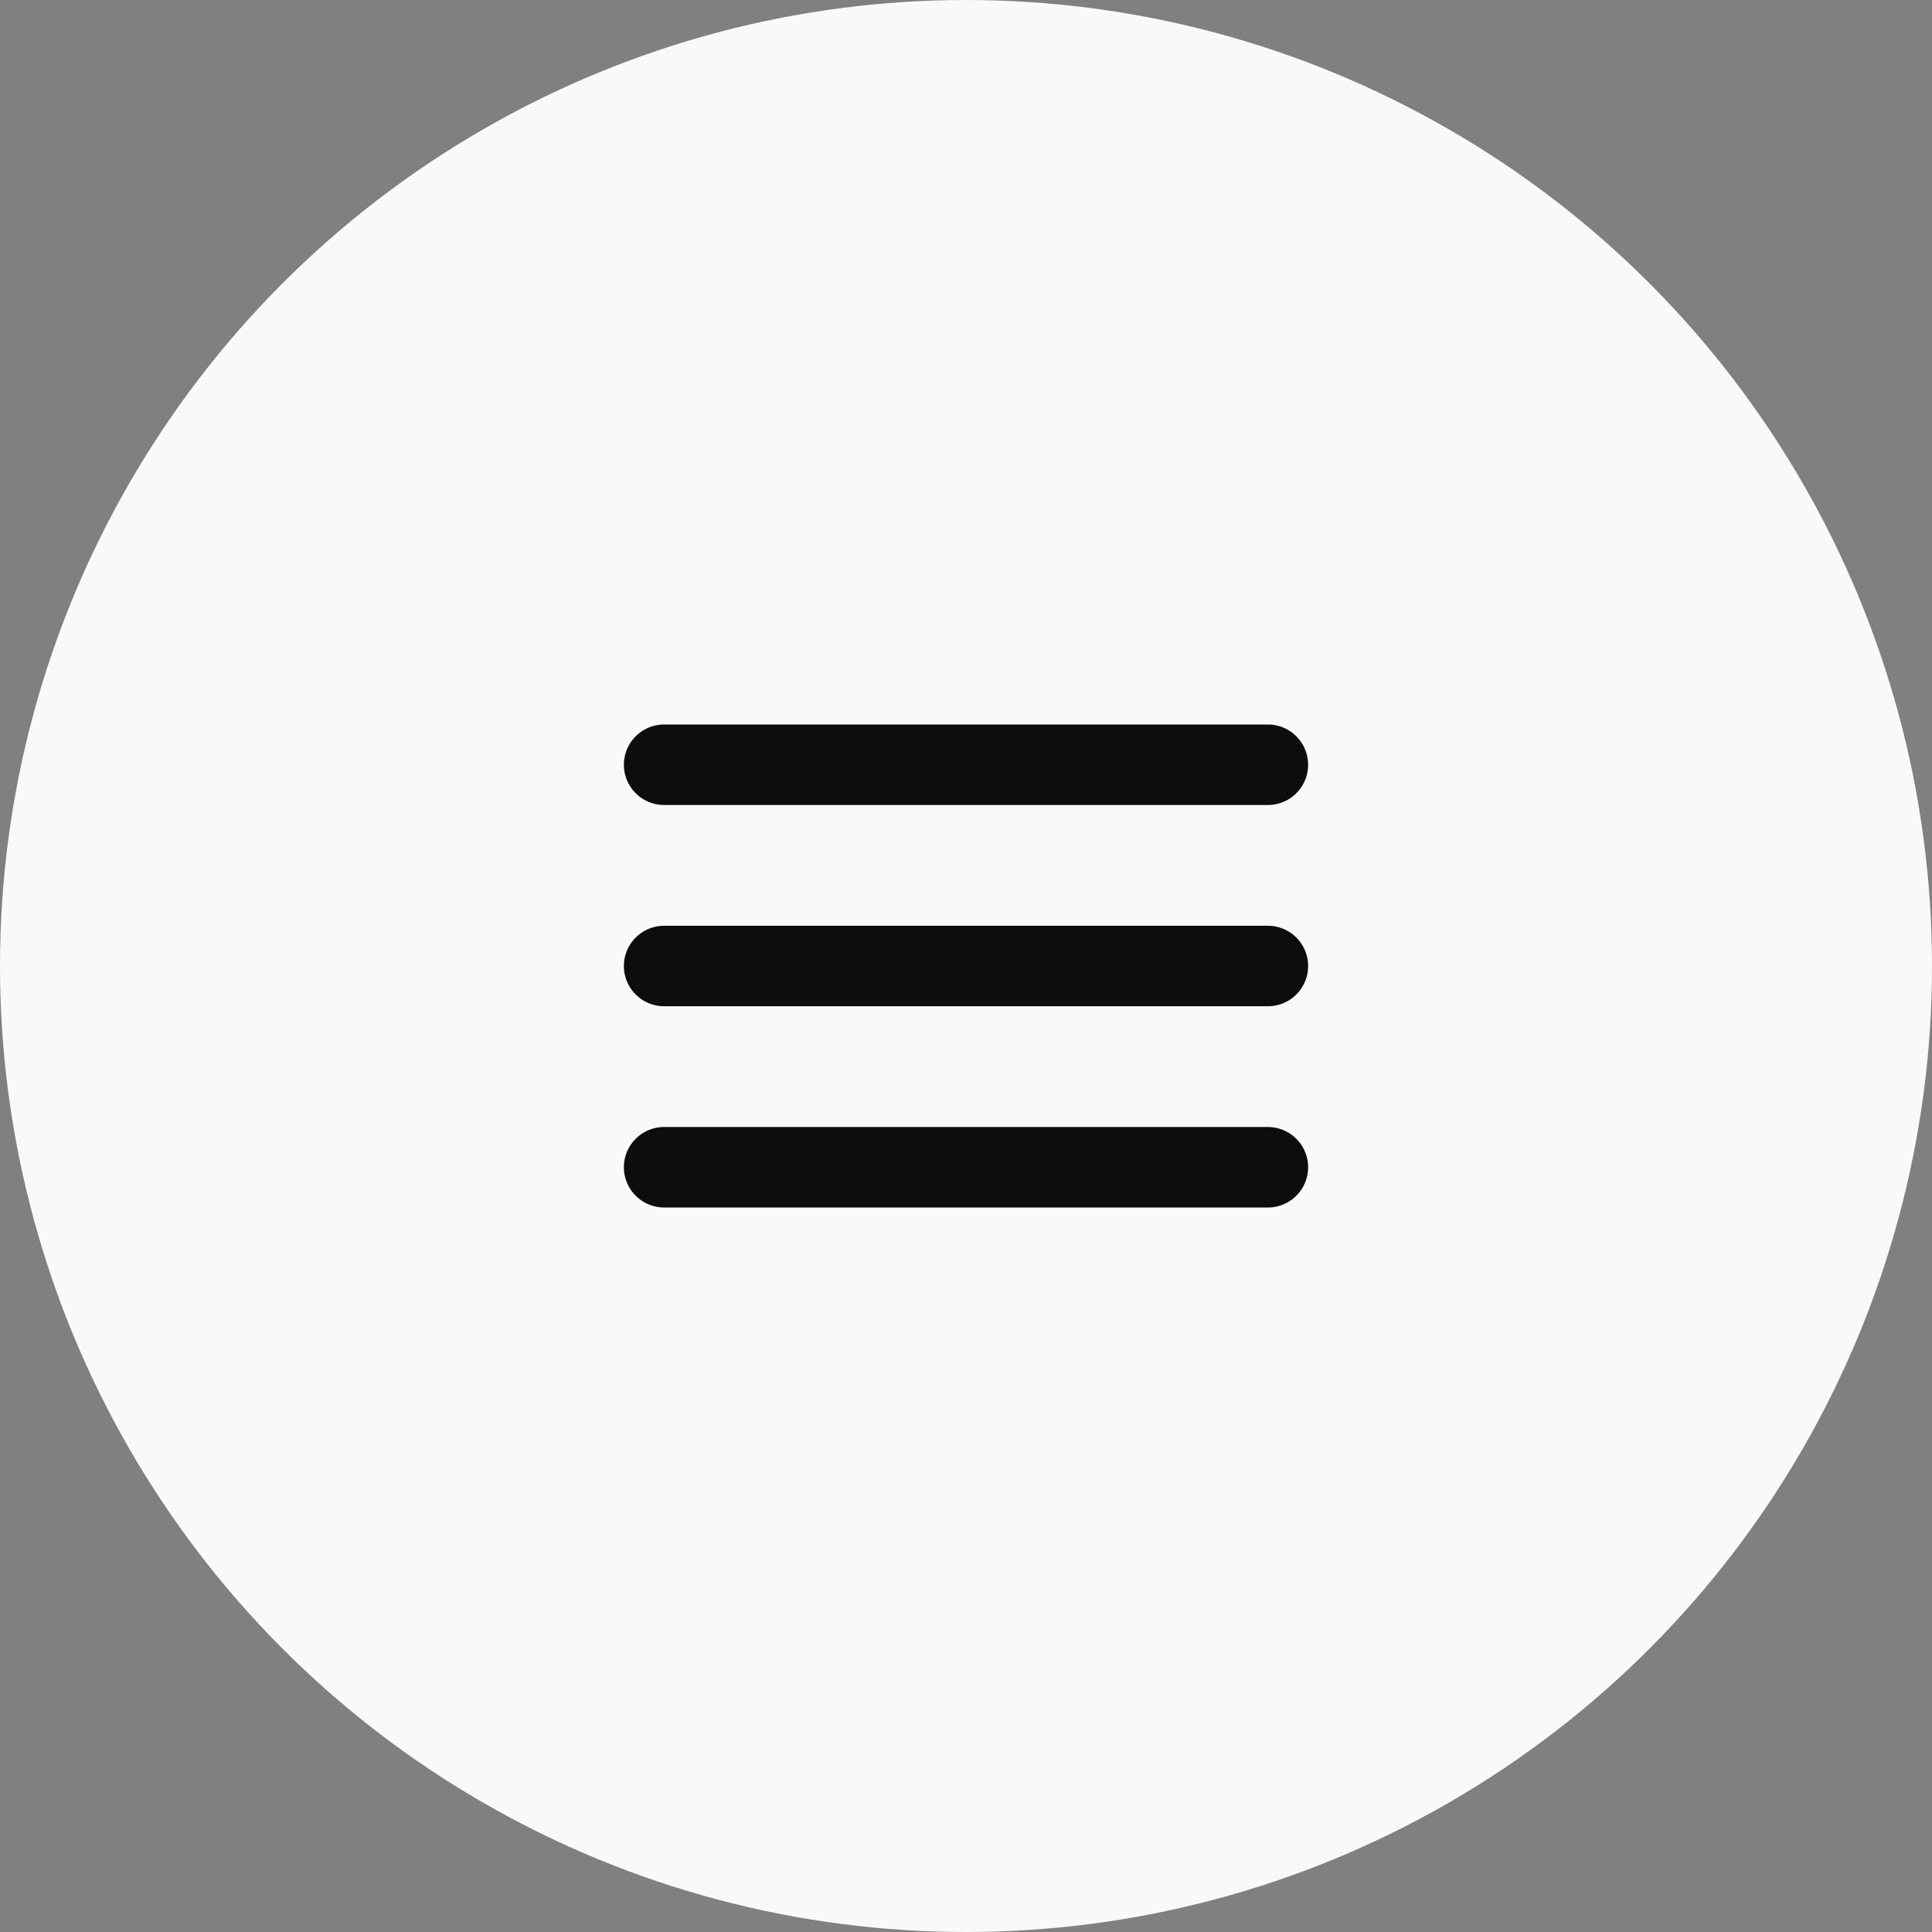 <?xml version="1.0" encoding="UTF-8"?> <svg xmlns="http://www.w3.org/2000/svg" width="24" height="24" viewBox="0 0 24 24" fill="none"><rect x="0" y="0" width="24" height="24" fill="#808080" stroke="none"/> <circle cx="12" cy="12" r="12" fill="#F9F9F9"></circle> <path d="M8.25 12H15.75" stroke="#0D0D0D" stroke-linecap="round" stroke-linejoin="round"></path> <path d="M8.25 9.5H15.75" stroke="#0D0D0D" stroke-linecap="round" stroke-linejoin="round"></path> <path d="M8.25 14.5H15.75" stroke="#0D0D0D" stroke-linecap="round" stroke-linejoin="round"></path> </svg> 